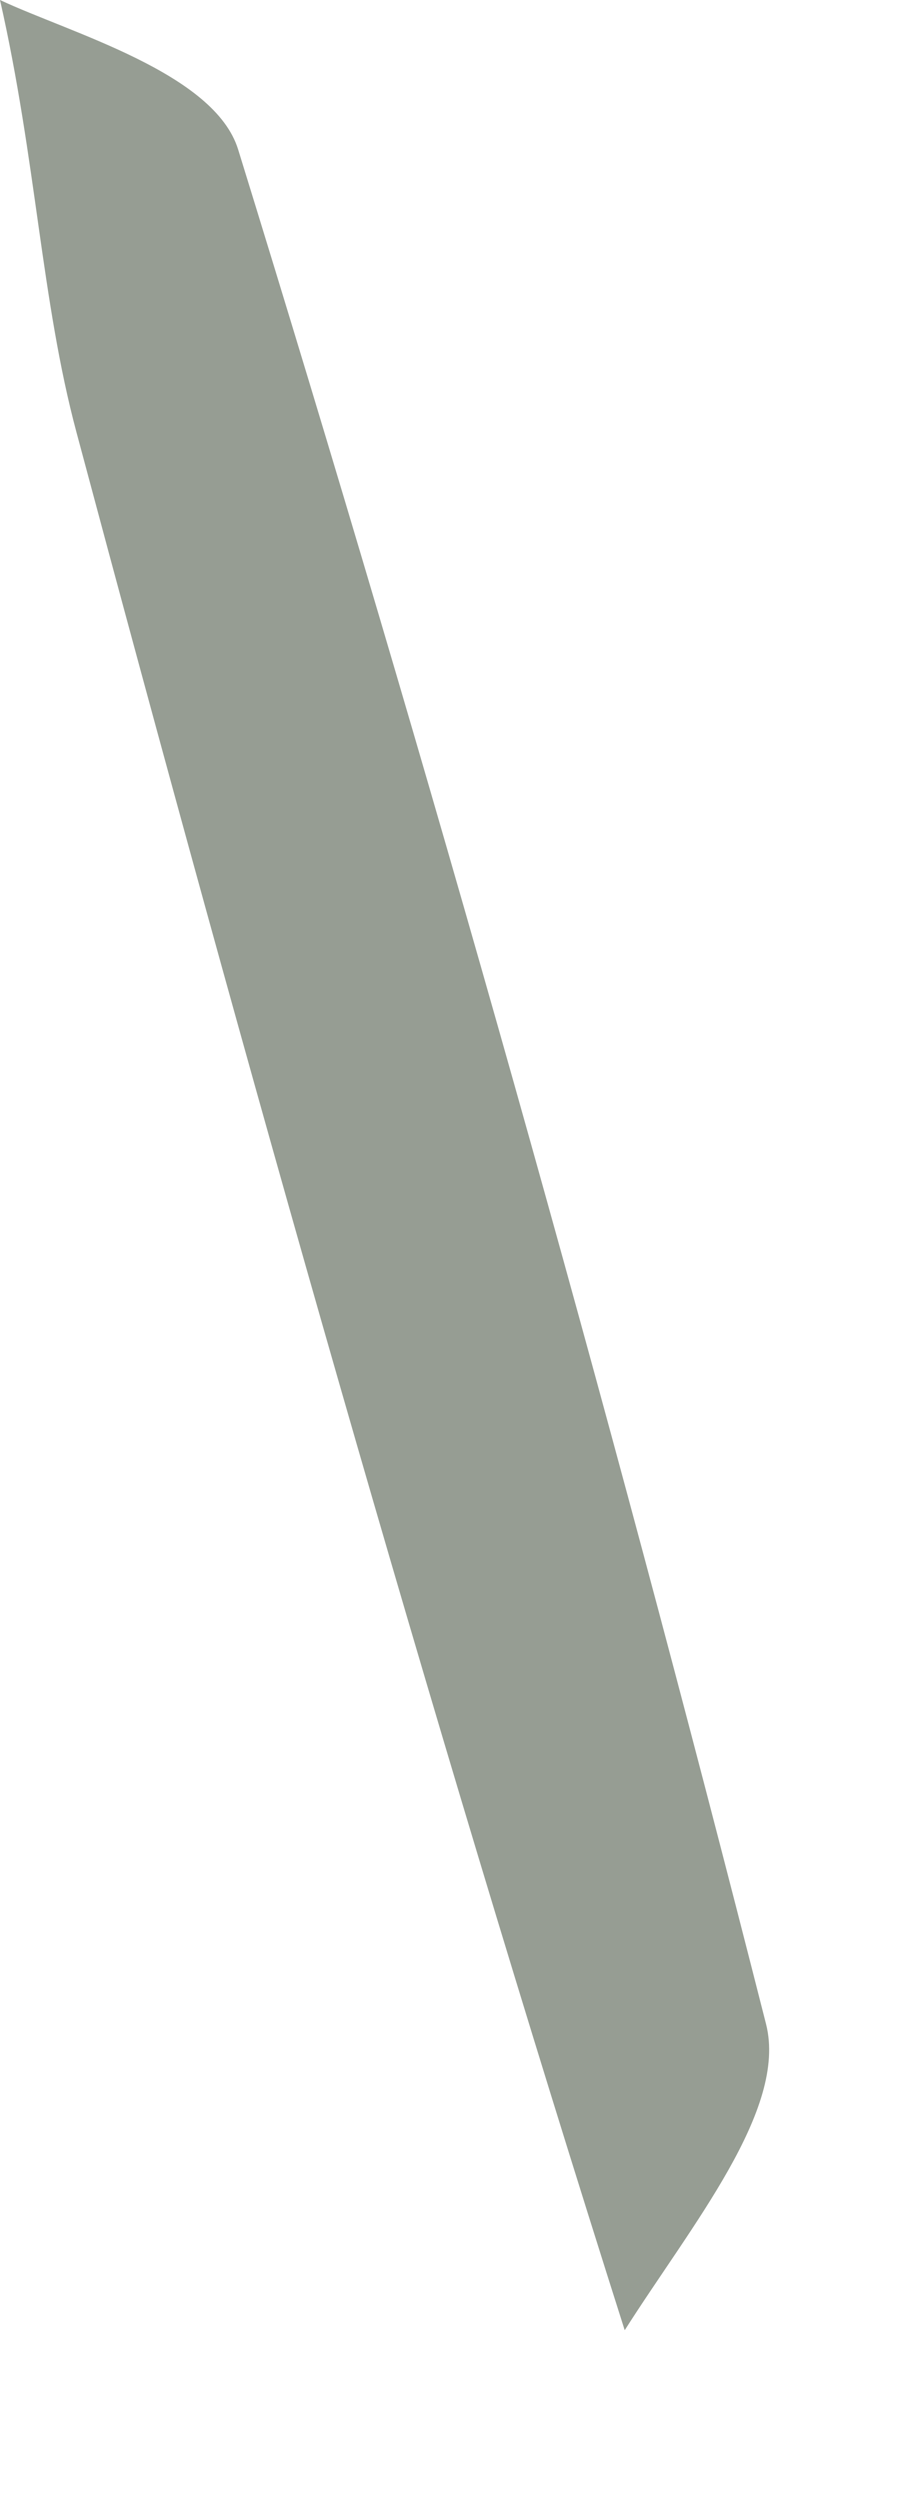 <?xml version="1.0" encoding="utf-8"?>
<svg xmlns="http://www.w3.org/2000/svg" fill="none" height="100%" overflow="visible" preserveAspectRatio="none" style="display: block;" viewBox="0 0 4 11" width="100%">
<path d="M2.749 10.253C1.868 7.482 1.084 4.698 0.337 1.904C0.181 1.322 0.16 0.705 0 0C0.311 0.146 0.944 0.321 1.048 0.658C1.891 3.387 2.668 6.138 3.371 8.906C3.466 9.282 3.043 9.79 2.749 10.253Z" fill="#969D93" id="Vector"/>
</svg>